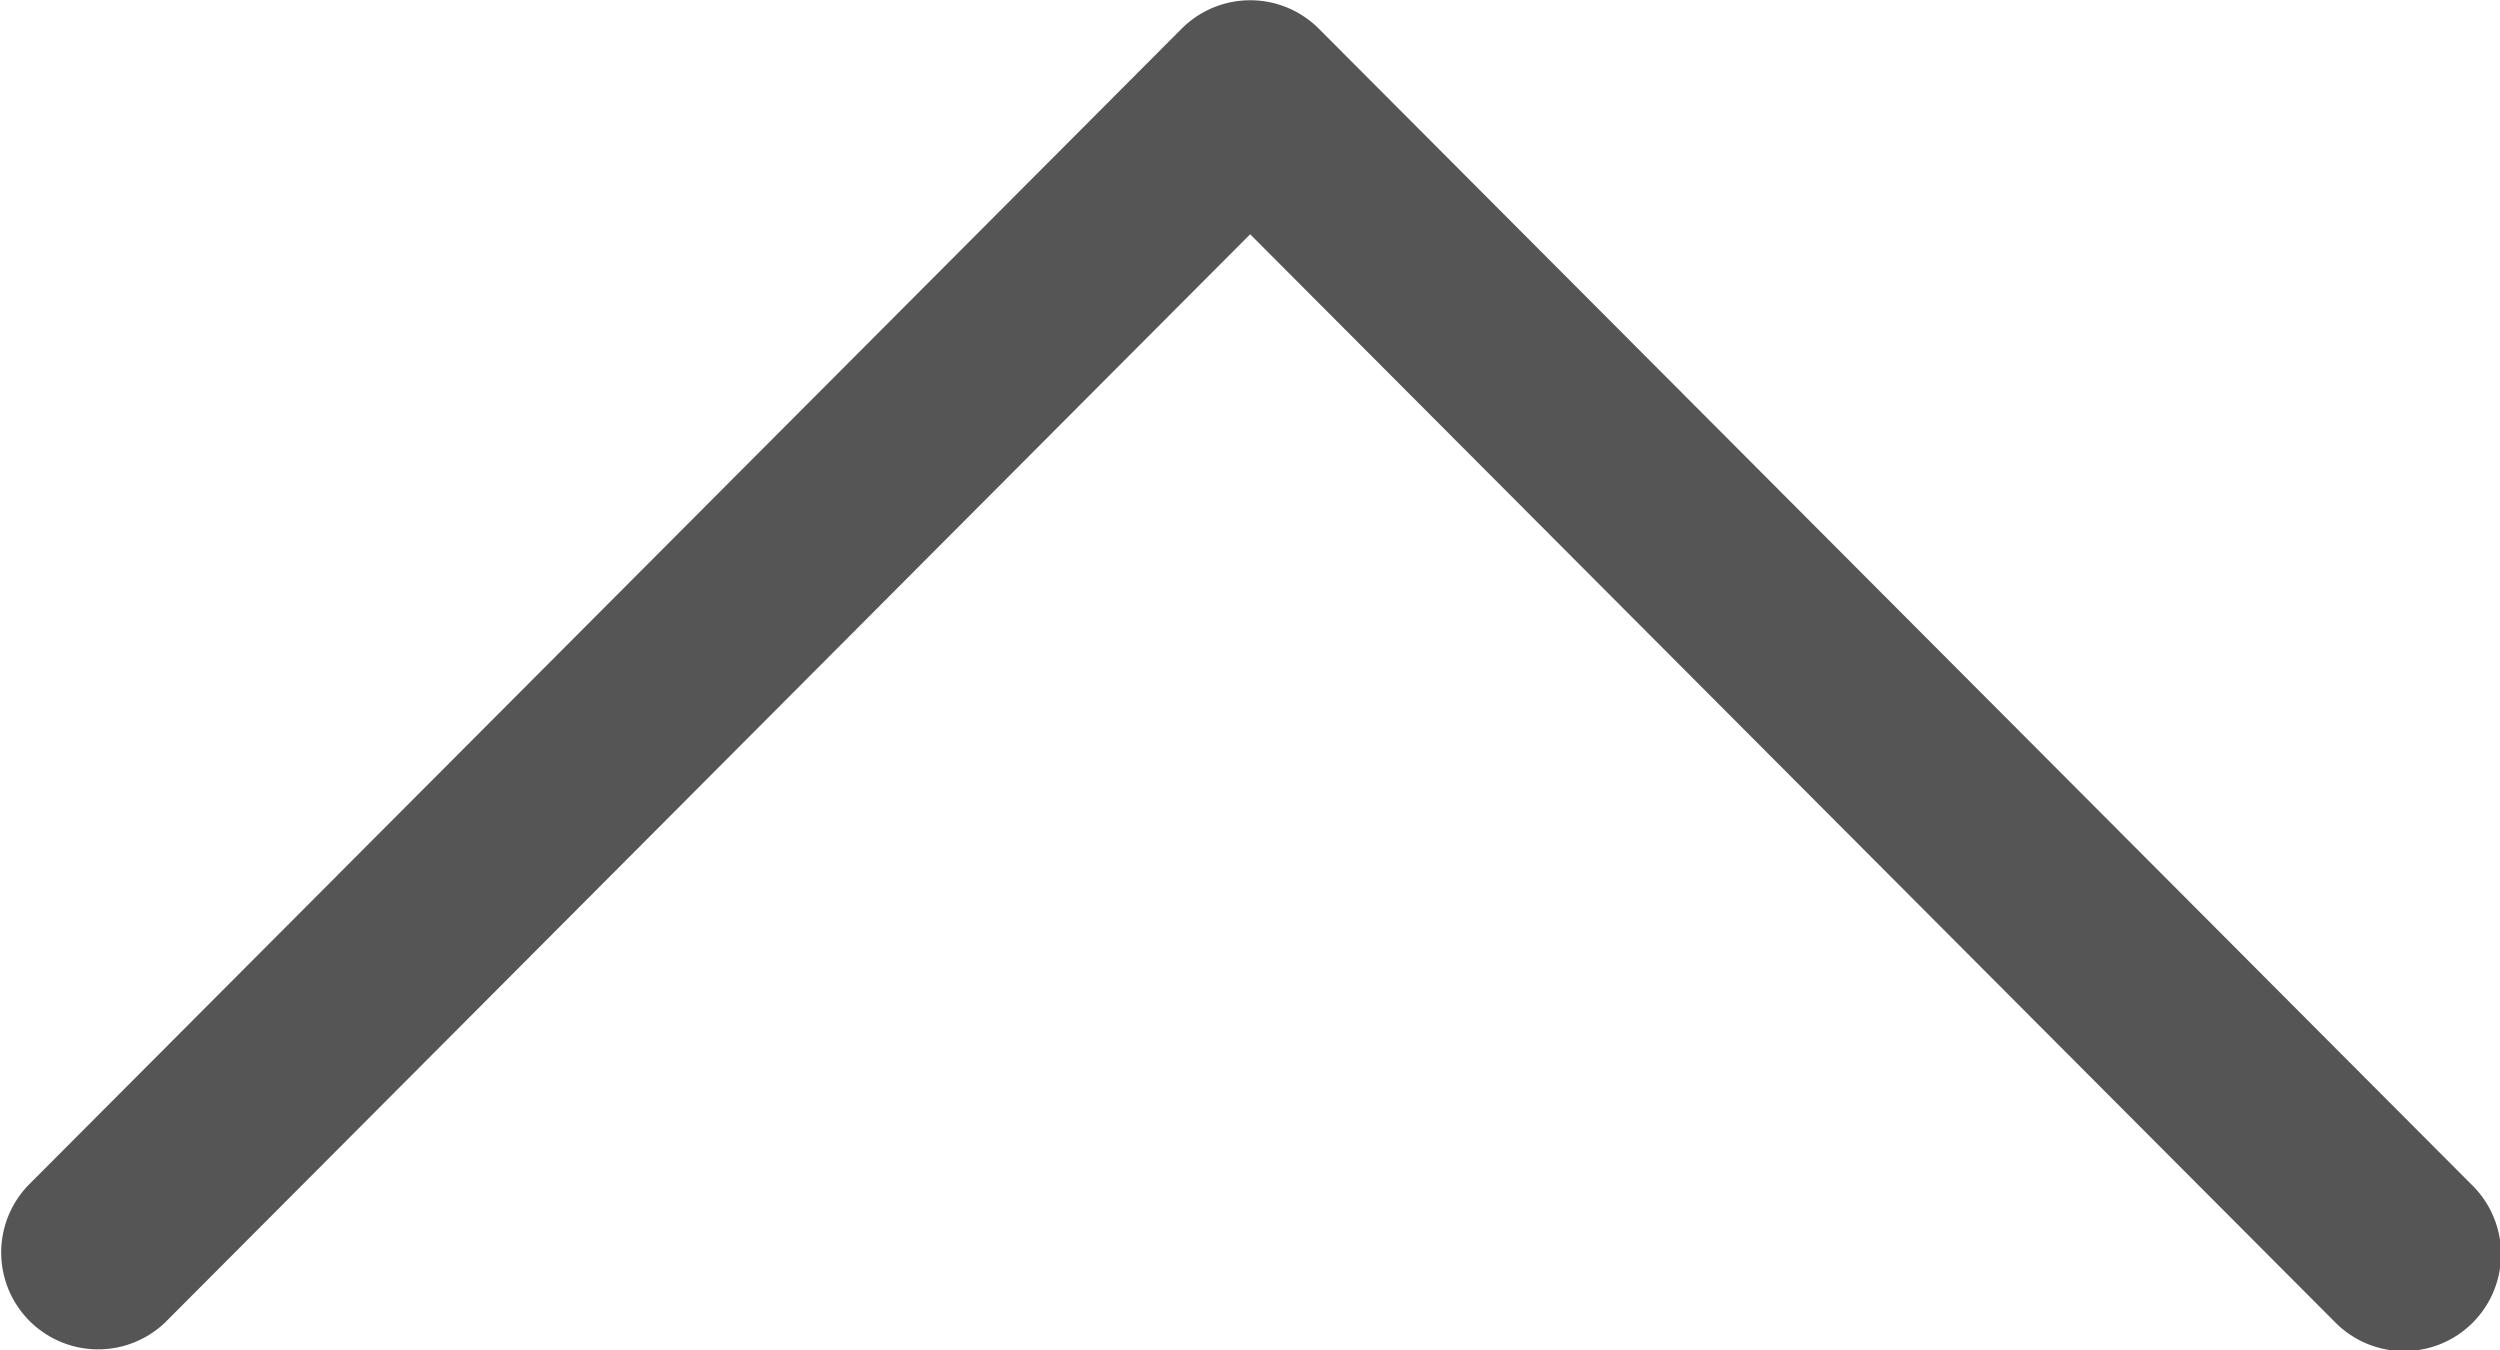 <svg xmlns="http://www.w3.org/2000/svg" width="15.762" height="8.512" viewBox="0 0 15.762 8.512">
  <g id="next" transform="translate(15.762) rotate(90)">
    <g id="组_86" data-name="组 86">
      <path id="路径_754" data-name="路径 754" d="M117.922,7.448l7.29-7.27a.611.611,0,1,1,.863.865l-6.856,6.837,6.857,6.837a.611.611,0,0,1-.863.865l-7.29-7.27a.611.611,0,0,1,0-.865Z" transform="translate(-117.742 0)" fill="#555"/>
    </g>
  </g>
</svg>
